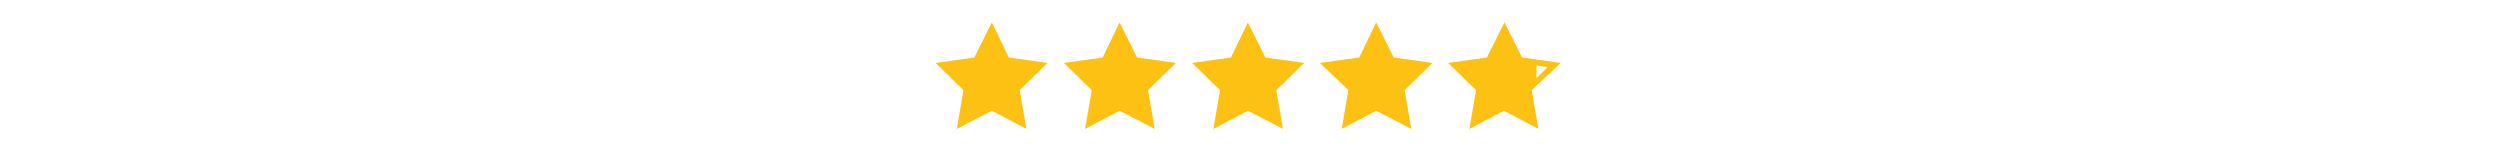 <?xml version="1.0" encoding="utf-8"?>
<svg id="Layer_2_1_" style="enable-background:new 0 0 413.1 25" version="1.1" viewBox="0 0 413.1 25" x="0" xml:space="preserve" xmlns="http://www.w3.org/2000/svg" y="0">
  <style>.st0{fill:#fcc113}</style>
  <path class="st0" d="m163.9 18.3-5.8 3 1.1-6.4-4.6-4.5 6.4-.9 2.9-5.8 2.8 5.8 6.4.9-4.6 4.5 1.1 6.4zM185 18.3l-5.7 3 1.1-6.4-4.6-4.5 6.4-.9 2.8-5.8 2.9 5.8 6.4.9-4.6 4.5 1.1 6.4zM206.2 18.3l-5.7 3 1.1-6.4-4.6-4.5 6.4-.9 2.8-5.8 2.9 5.8 6.4.9-4.6 4.5 1.1 6.4zM222.8 14.9l-4.7-4.5 6.5-.9 2.8-5.8 2.9 5.8 6.4.9-4.6 4.5 1.1 6.4-5.8-3-5.7 3zM257.9 10.4l-6.4-.9-2.9-5.8-2.9 5.8-6.4.9 4.6 4.5-1.1 6.4 5.7-3 5.7 3-1.1-6.4 4.8-4.5zm-4 2.5v-2.1l1.8.3-1.8 1.8z" />
</svg>